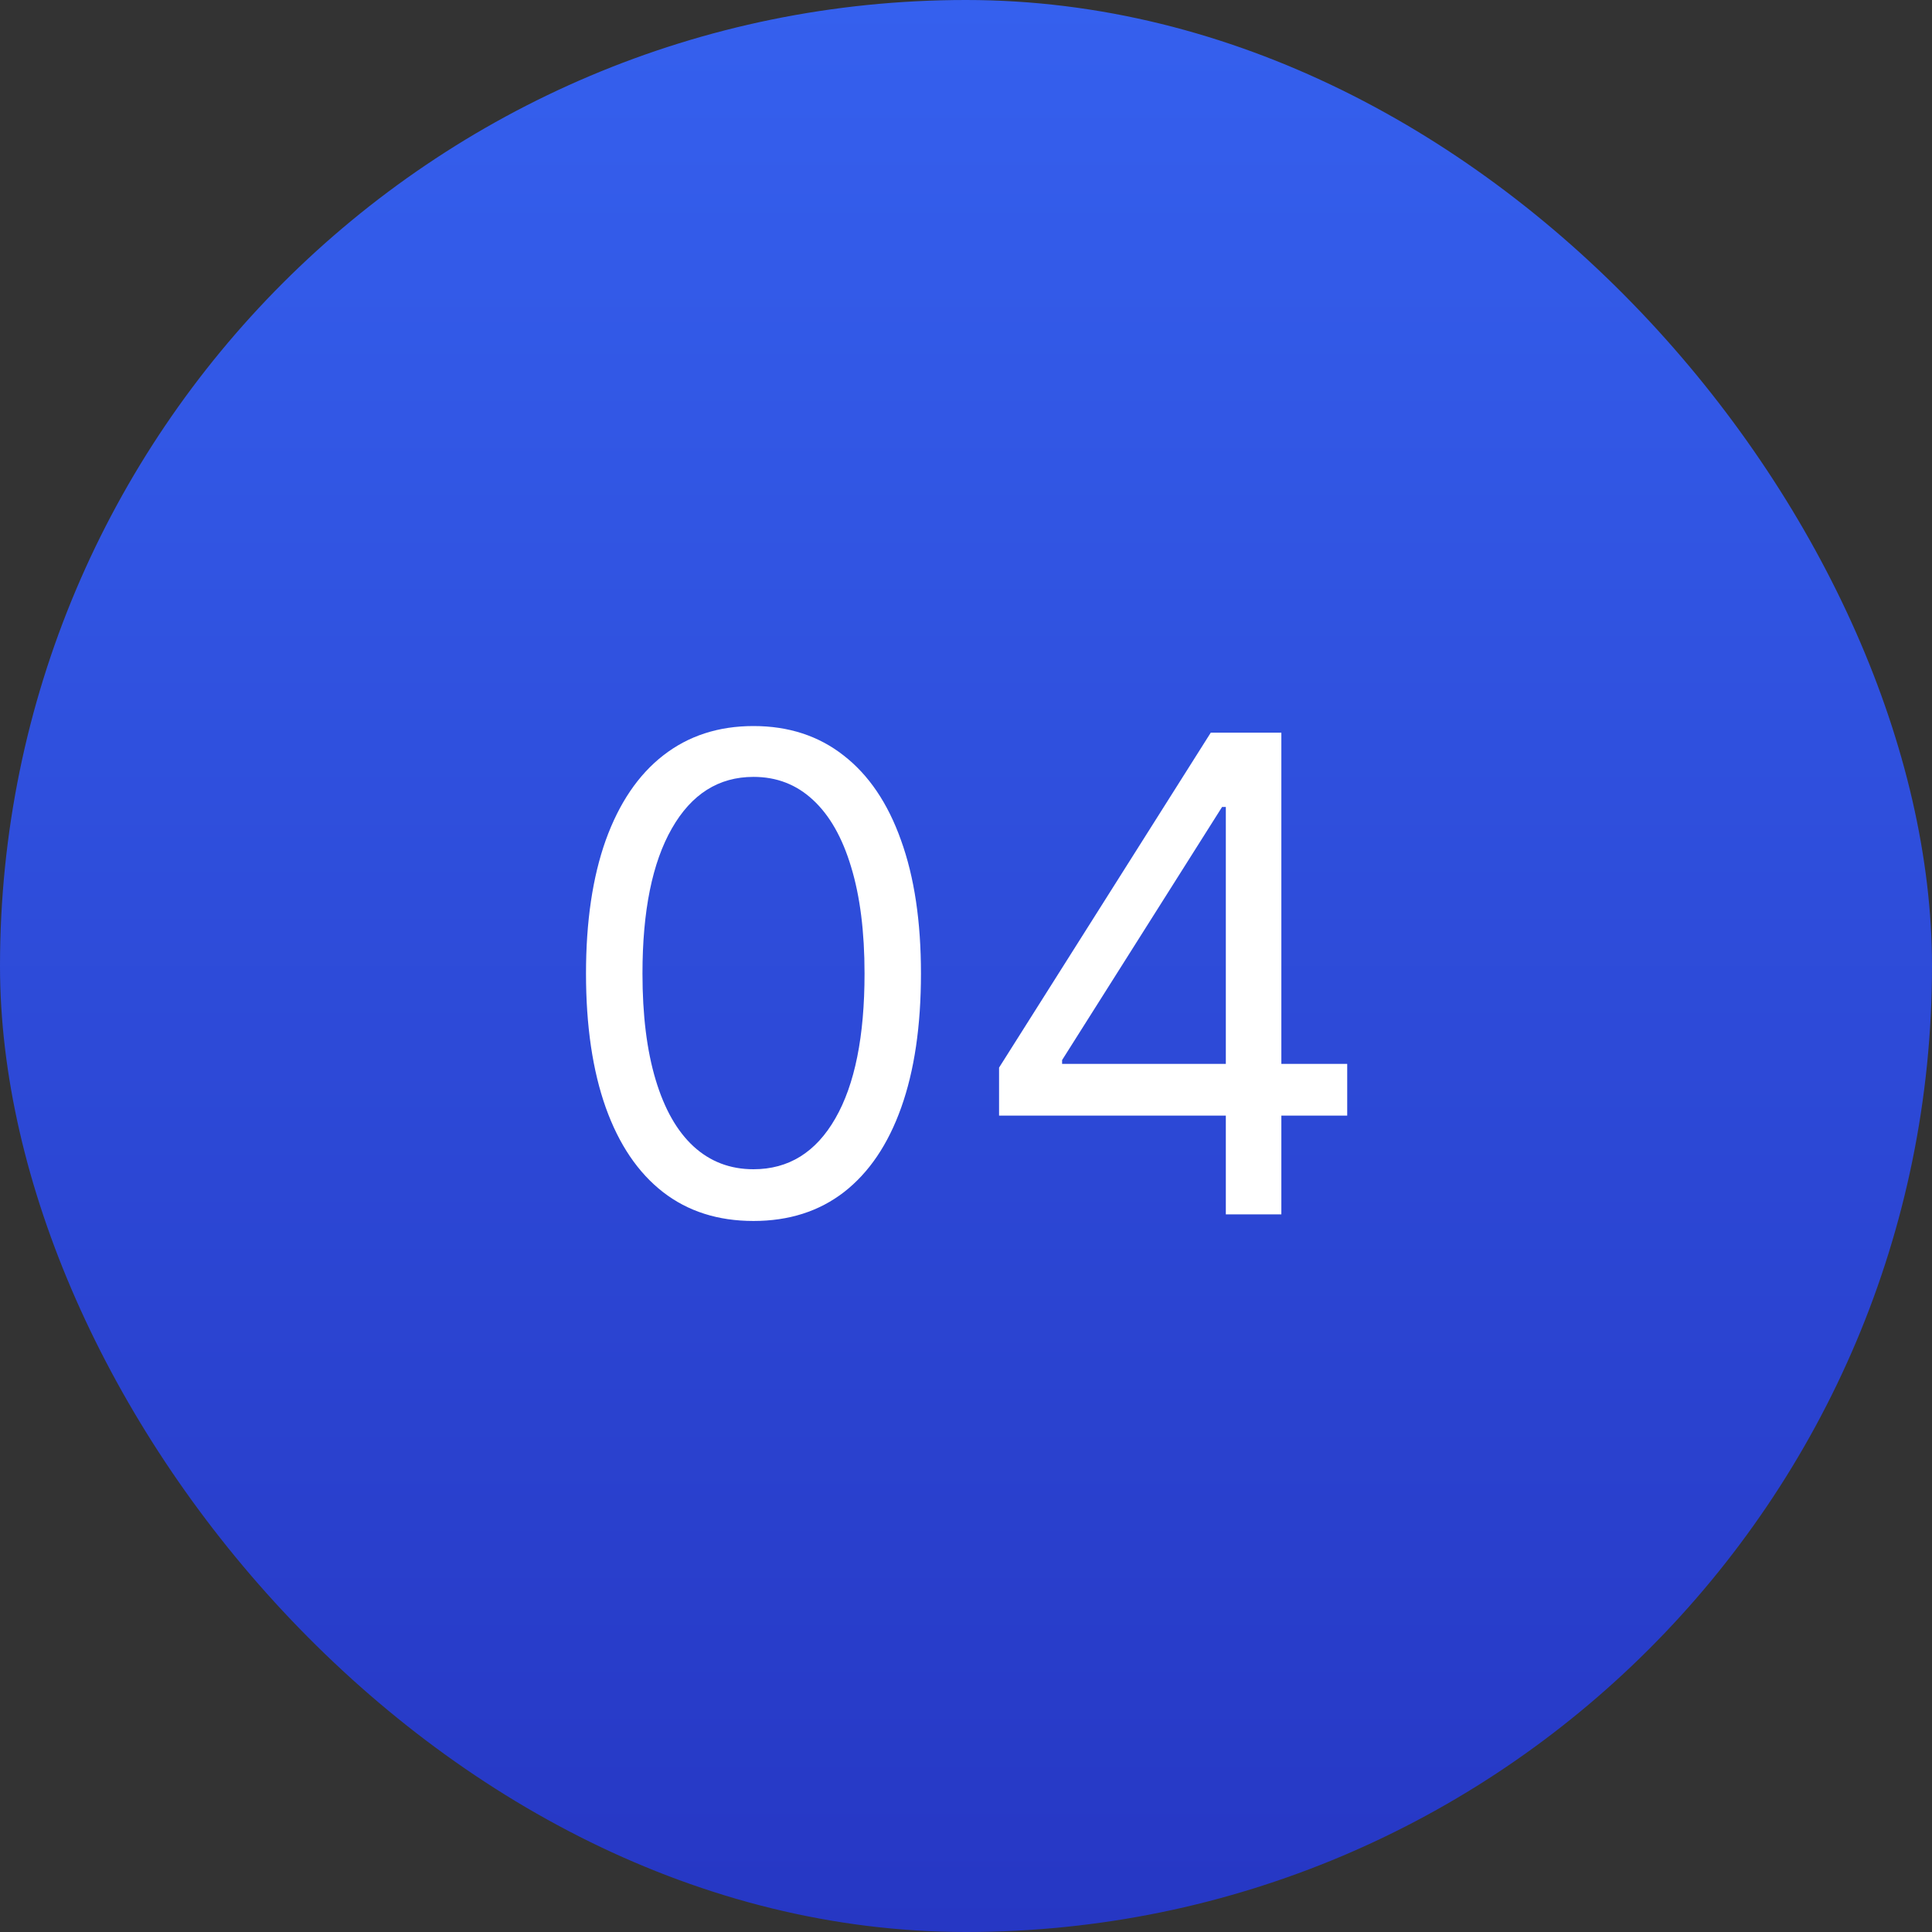 <?xml version="1.0" encoding="UTF-8"?> <svg xmlns="http://www.w3.org/2000/svg" width="35" height="35" viewBox="0 0 35 35" fill="none"><rect x="0" y="0" width="35" height="35" fill="#333333" stroke="none"/><rect width="35" height="35" rx="17.5" fill="url(#paint0_linear_1102_208)"></rect><path d="M13.65 22.119C13.008 22.119 12.461 21.945 12.01 21.595C11.558 21.243 11.213 20.733 10.974 20.065C10.736 19.395 10.616 18.585 10.616 17.636C10.616 16.693 10.736 15.888 10.974 15.22C11.216 14.55 11.562 14.038 12.014 13.686C12.469 13.331 13.014 13.153 13.65 13.153C14.287 13.153 14.831 13.331 15.283 13.686C15.737 14.038 16.084 14.55 16.322 15.22C16.564 15.888 16.684 16.693 16.684 17.636C16.684 18.585 16.565 19.395 16.326 20.065C16.088 20.733 15.743 21.243 15.291 21.595C14.839 21.945 14.292 22.119 13.65 22.119ZM13.65 21.182C14.287 21.182 14.781 20.875 15.133 20.261C15.486 19.648 15.662 18.773 15.662 17.636C15.662 16.881 15.581 16.237 15.419 15.706C15.26 15.175 15.03 14.77 14.729 14.492C14.43 14.213 14.071 14.074 13.65 14.074C13.02 14.074 12.527 14.385 12.172 15.007C11.817 15.626 11.639 16.503 11.639 17.636C11.639 18.392 11.719 19.034 11.878 19.562C12.037 20.091 12.265 20.493 12.564 20.768C12.865 21.044 13.227 21.182 13.65 21.182ZM18.099 20.21V19.341L21.934 13.273H22.565V14.619H22.139L19.241 19.204V19.273H24.406V20.21H18.099ZM22.207 22V19.946V19.541V13.273H23.213V22H22.207Z" fill="white"></path><defs><linearGradient id="paint0_linear_1102_208" x1="17.5" y1="0" x2="17.5" y2="35" gradientUnits="userSpaceOnUse"><stop stop-color="#3560EE"></stop><stop offset="1" stop-color="#2637C4"></stop></linearGradient></defs></svg> 